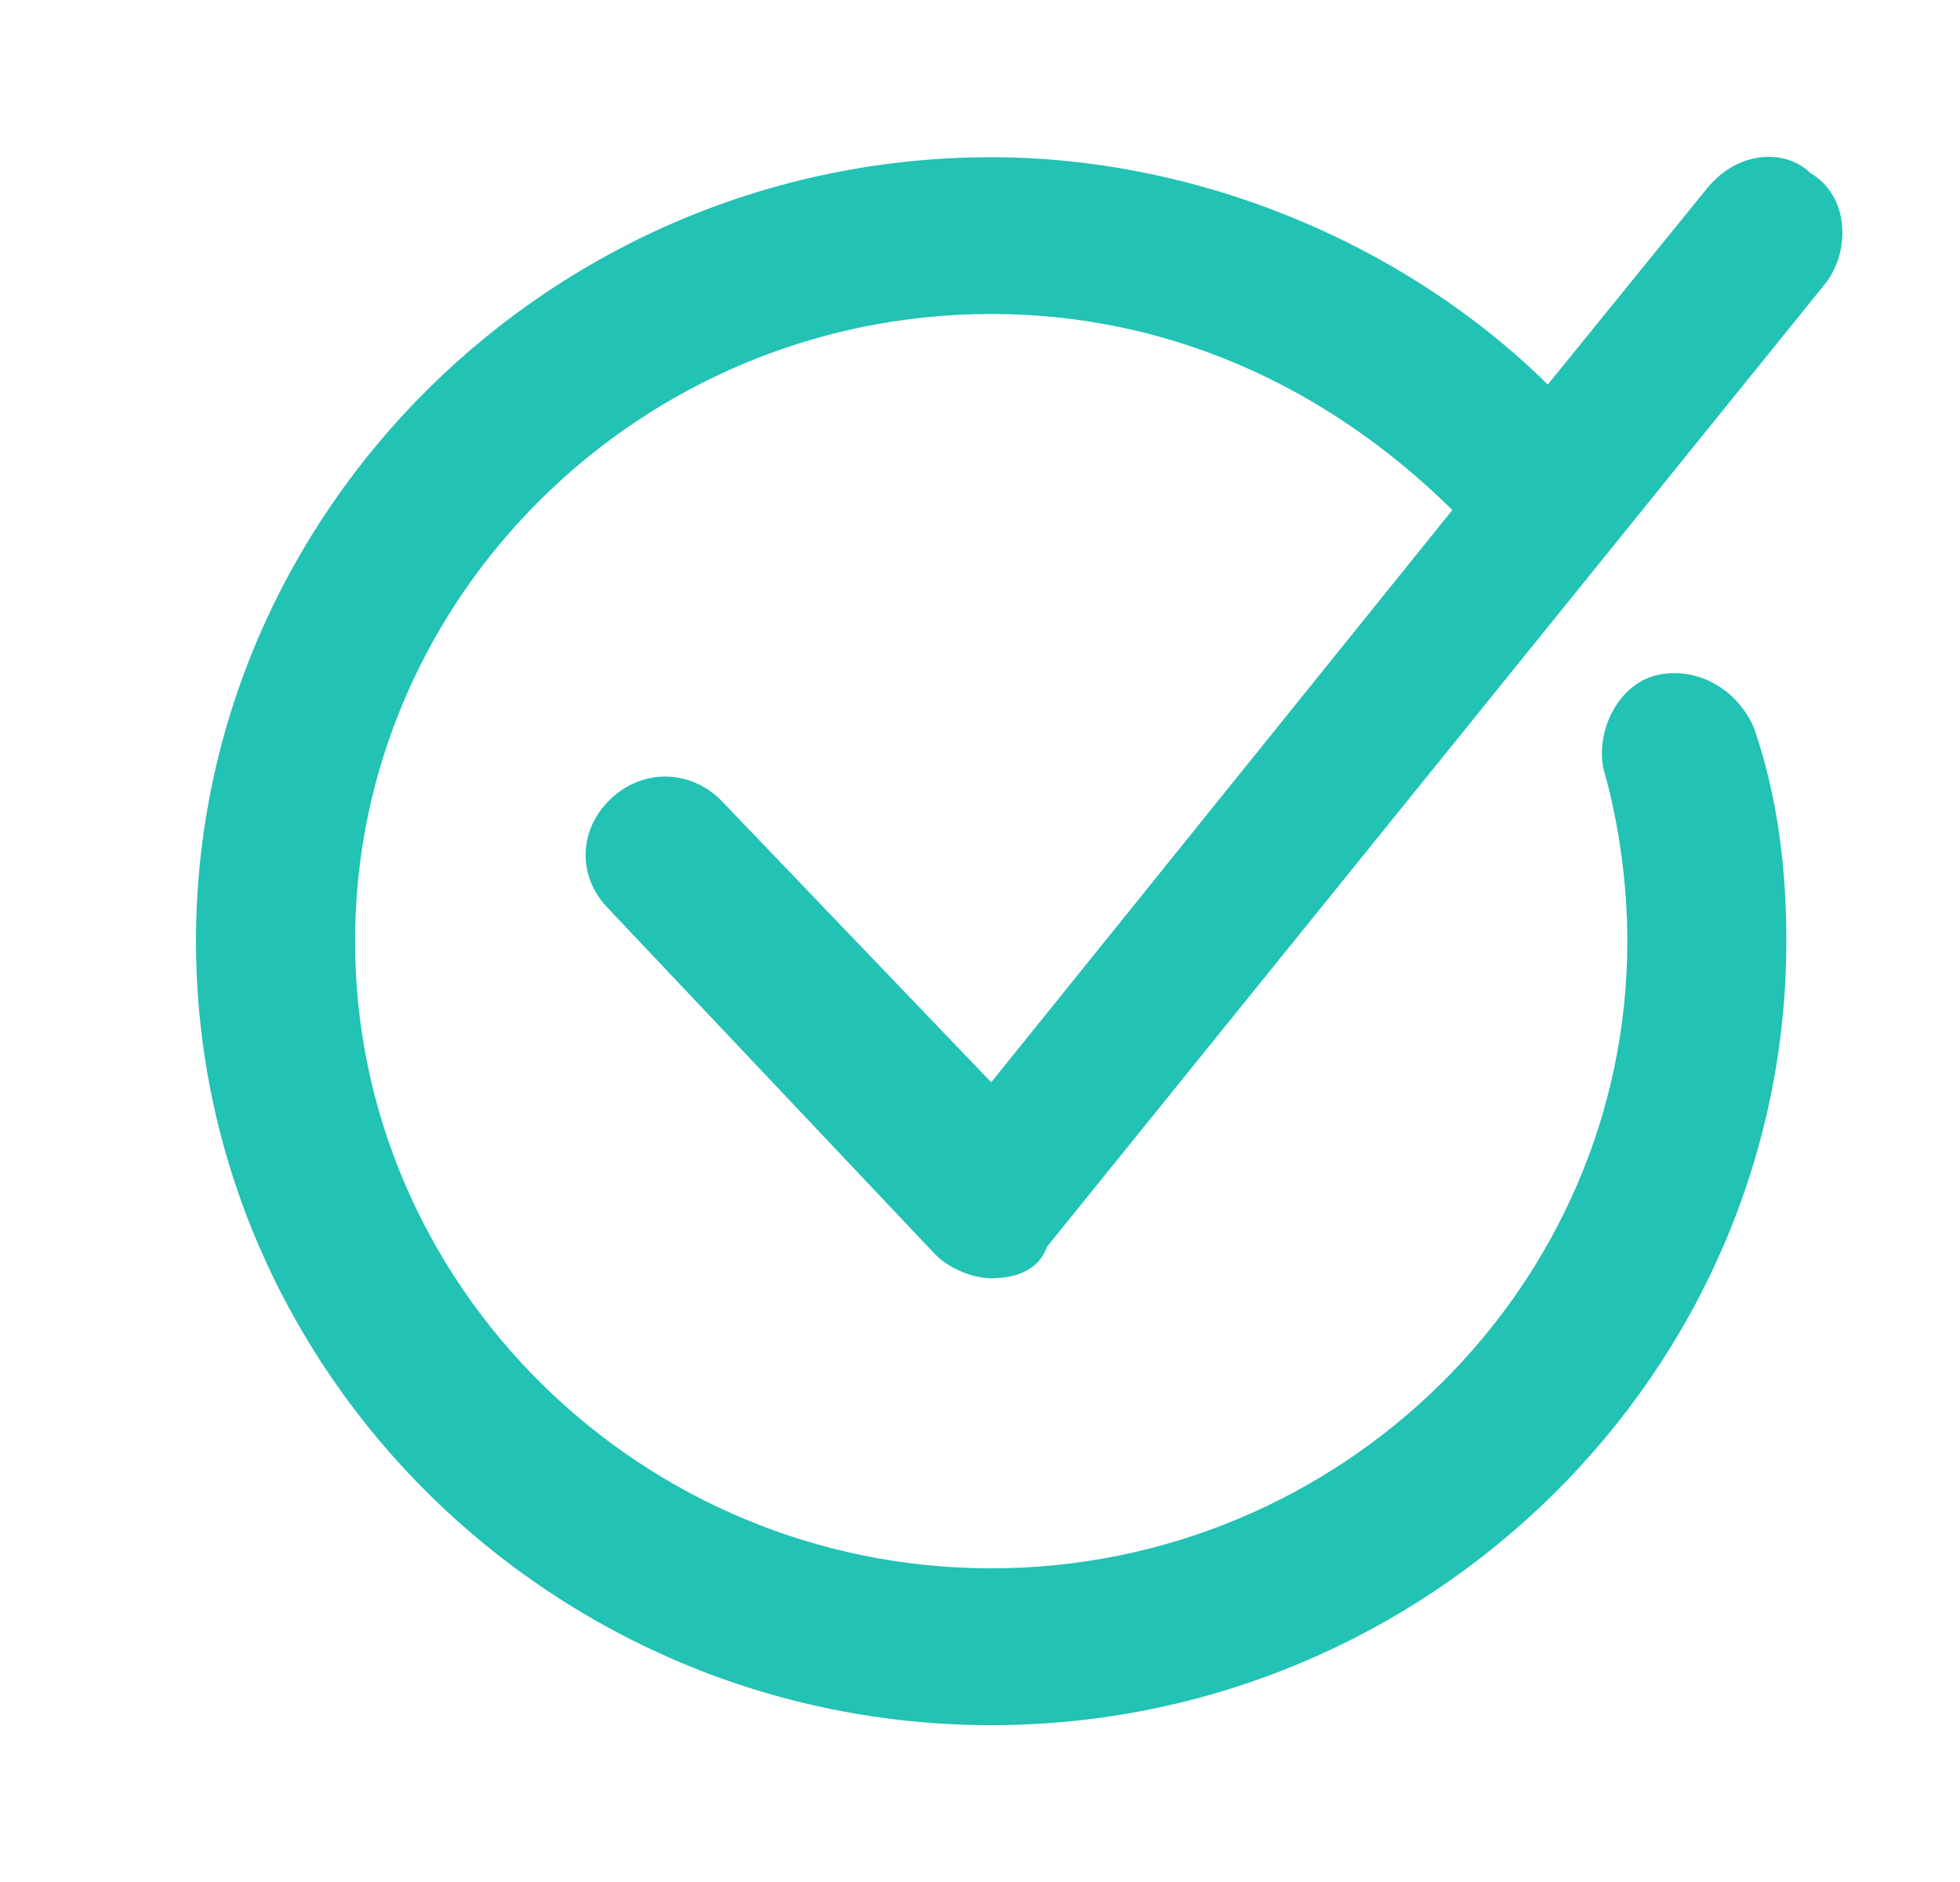 <?xml version="1.0" encoding="UTF-8"?>
<svg xmlns="http://www.w3.org/2000/svg" width="25" height="24" viewBox="0 0 25 24" fill="none">
  <path d="M9.194 10.203C8.788 9.803 8.18 9.803 7.774 10.203C7.368 10.603 7.368 11.203 7.774 11.602L11.933 16.001C12.136 16.201 12.44 16.301 12.643 16.301C12.947 16.301 13.251 16.201 13.353 15.901L23.292 3.604C23.597 3.204 23.597 2.505 23.09 2.205C22.785 1.905 22.177 1.905 21.771 2.405L19.742 4.904C17.917 3.104 15.28 2.005 12.643 2.005C7.064 2.005 2.5 6.504 2.5 12.002C2.5 17.501 7.064 22 12.643 22C18.221 22 22.785 17.501 22.785 12.002C22.785 11.103 22.684 10.203 22.38 9.303C22.177 8.803 21.669 8.503 21.162 8.603C20.655 8.703 20.351 9.303 20.452 9.803C20.655 10.503 20.757 11.303 20.757 12.002C20.757 16.401 17.105 20 12.643 20C8.18 20 4.529 16.401 4.529 12.002C4.529 7.603 8.18 4.004 12.643 4.004C14.874 4.004 16.902 4.904 18.525 6.504L12.643 13.802L9.194 10.203Z" fill="#22C2B5"></path>
</svg>

